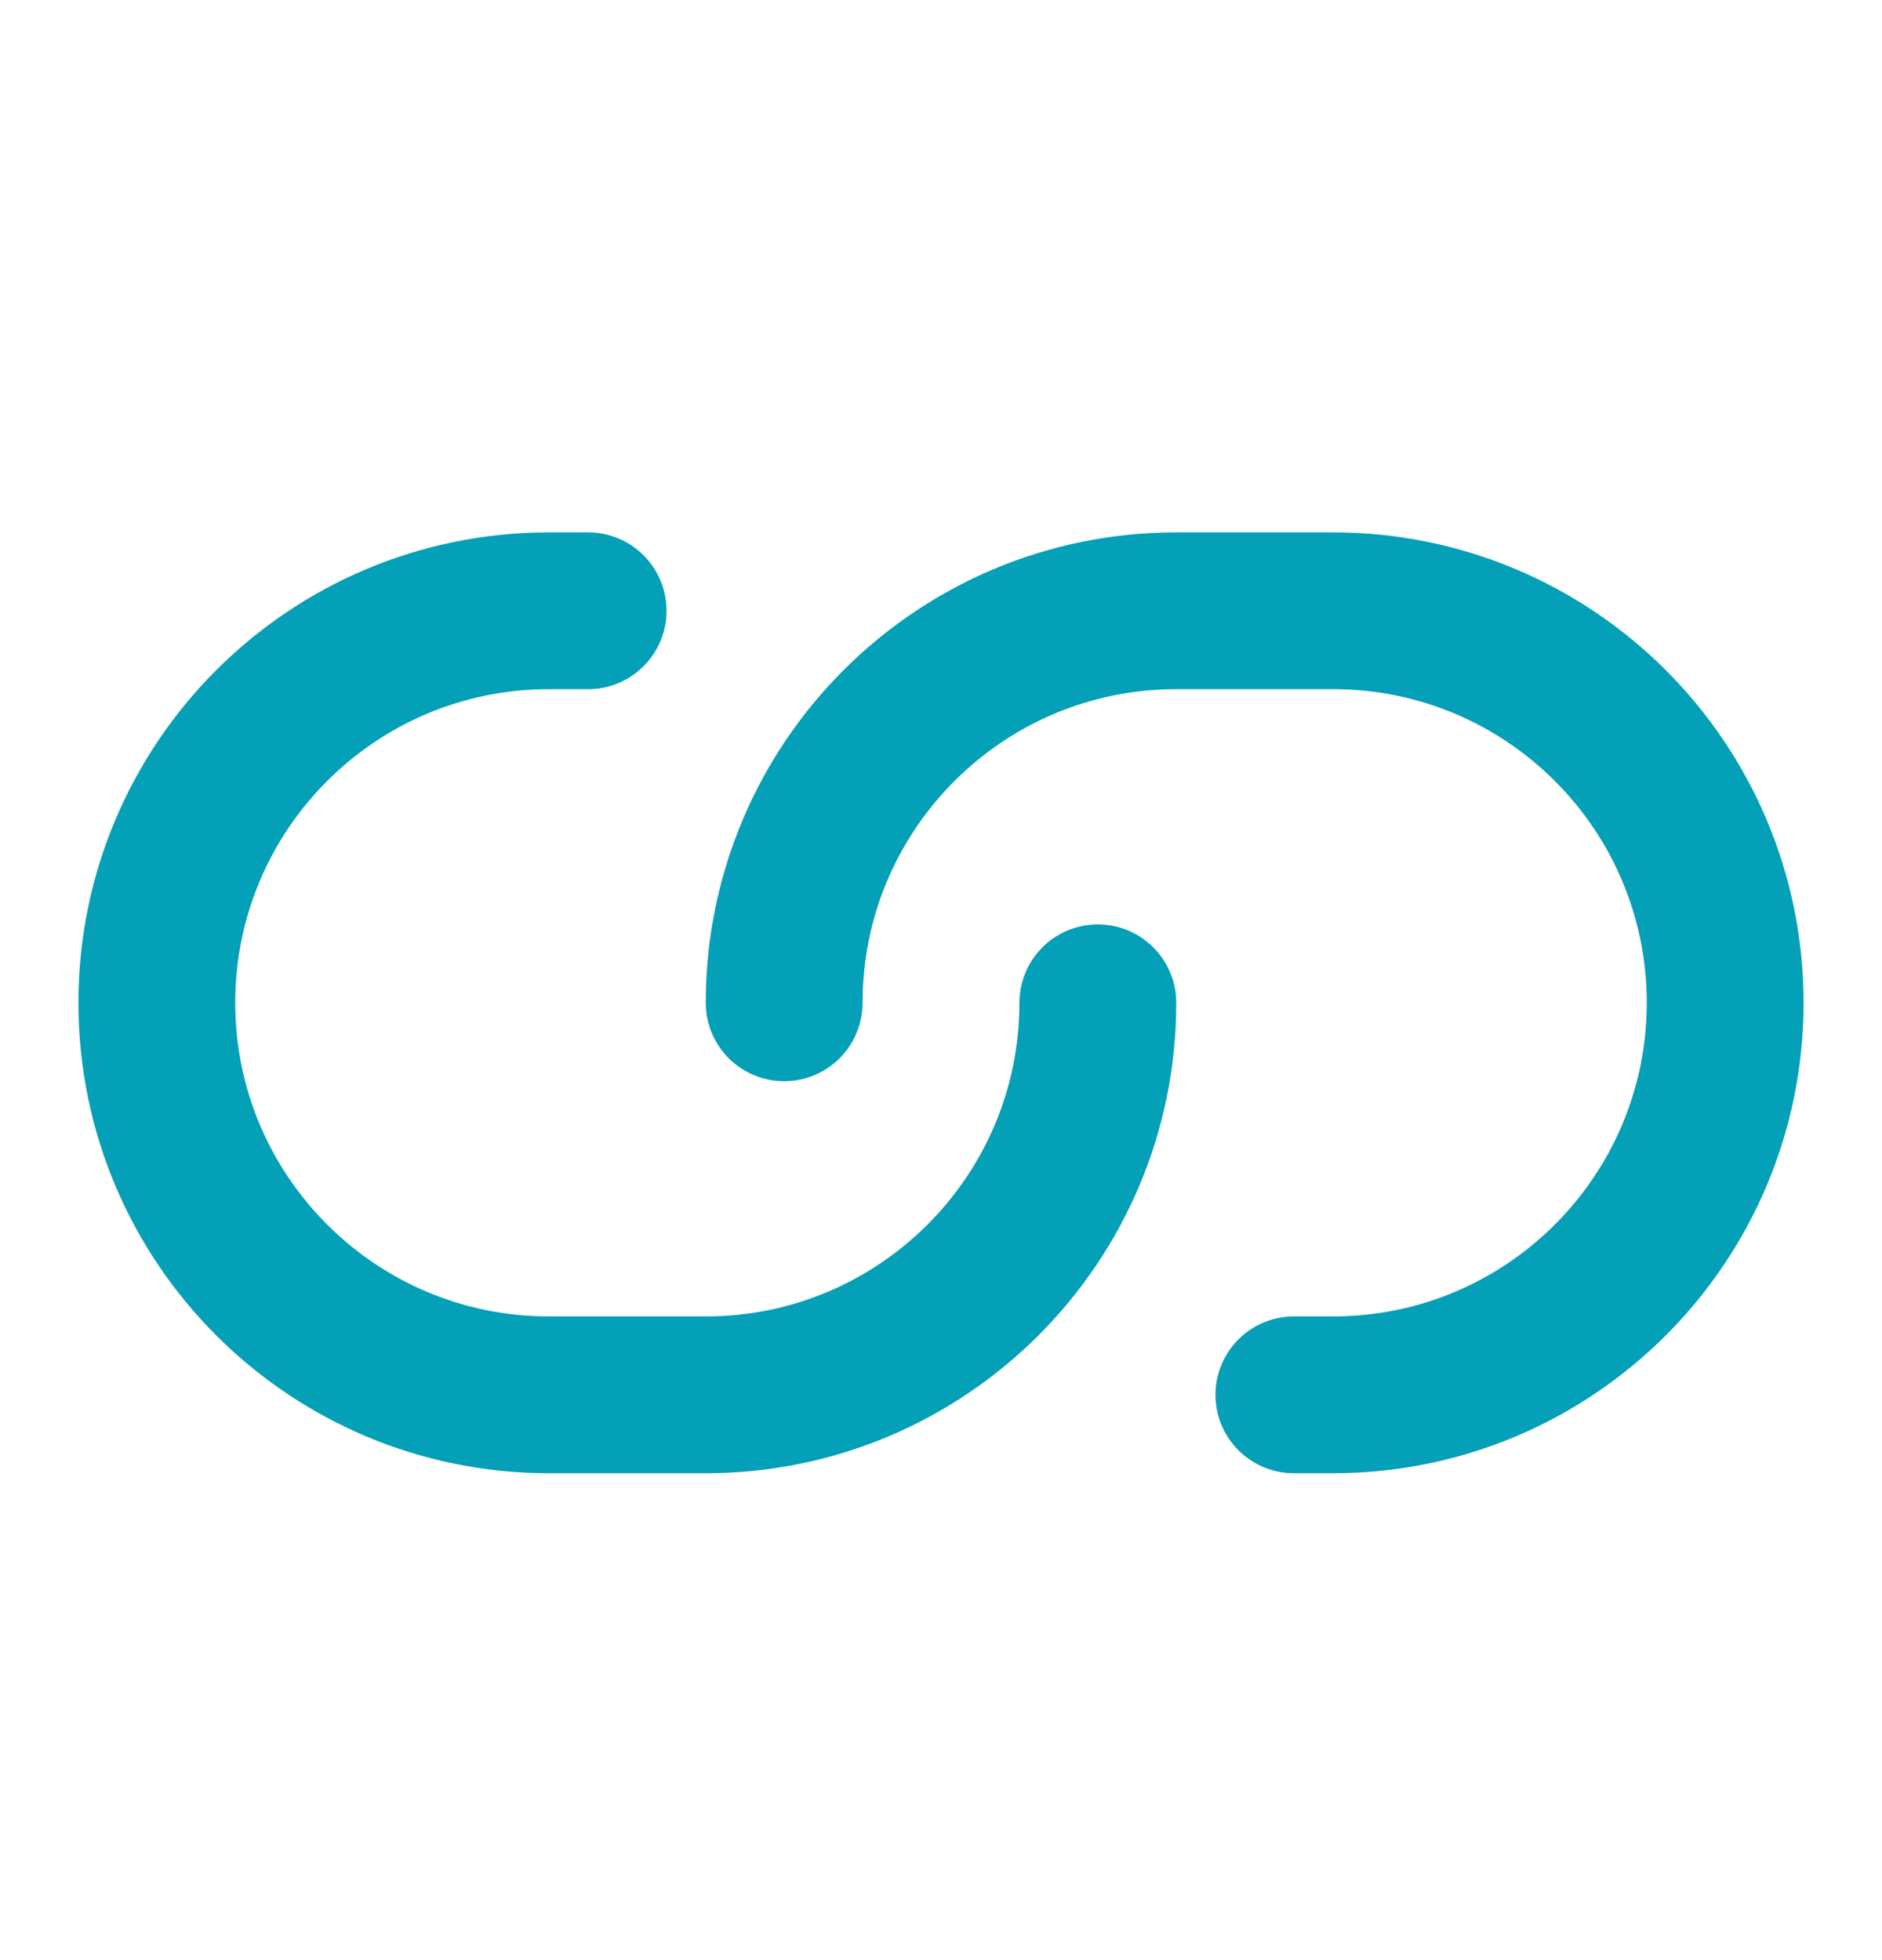 <?xml version="1.0" encoding="UTF-8"?> <svg xmlns="http://www.w3.org/2000/svg" width="24" height="25" viewBox="0 0 24 25" fill="none"><path d="M7.5 7.79H7C4.239 7.79 2 10.028 2 12.79C2 15.551 4.239 17.79 7 17.79H9C11.761 17.79 14 15.551 14 12.79M16.5 17.79H17C19.761 17.79 22 15.551 22 12.79C22 10.028 19.761 7.79 17 7.79H15C12.239 7.79 10 10.028 10 12.79" stroke="#03A0B7" stroke-width="2" stroke-linecap="round" stroke-linejoin="round"></path></svg> 